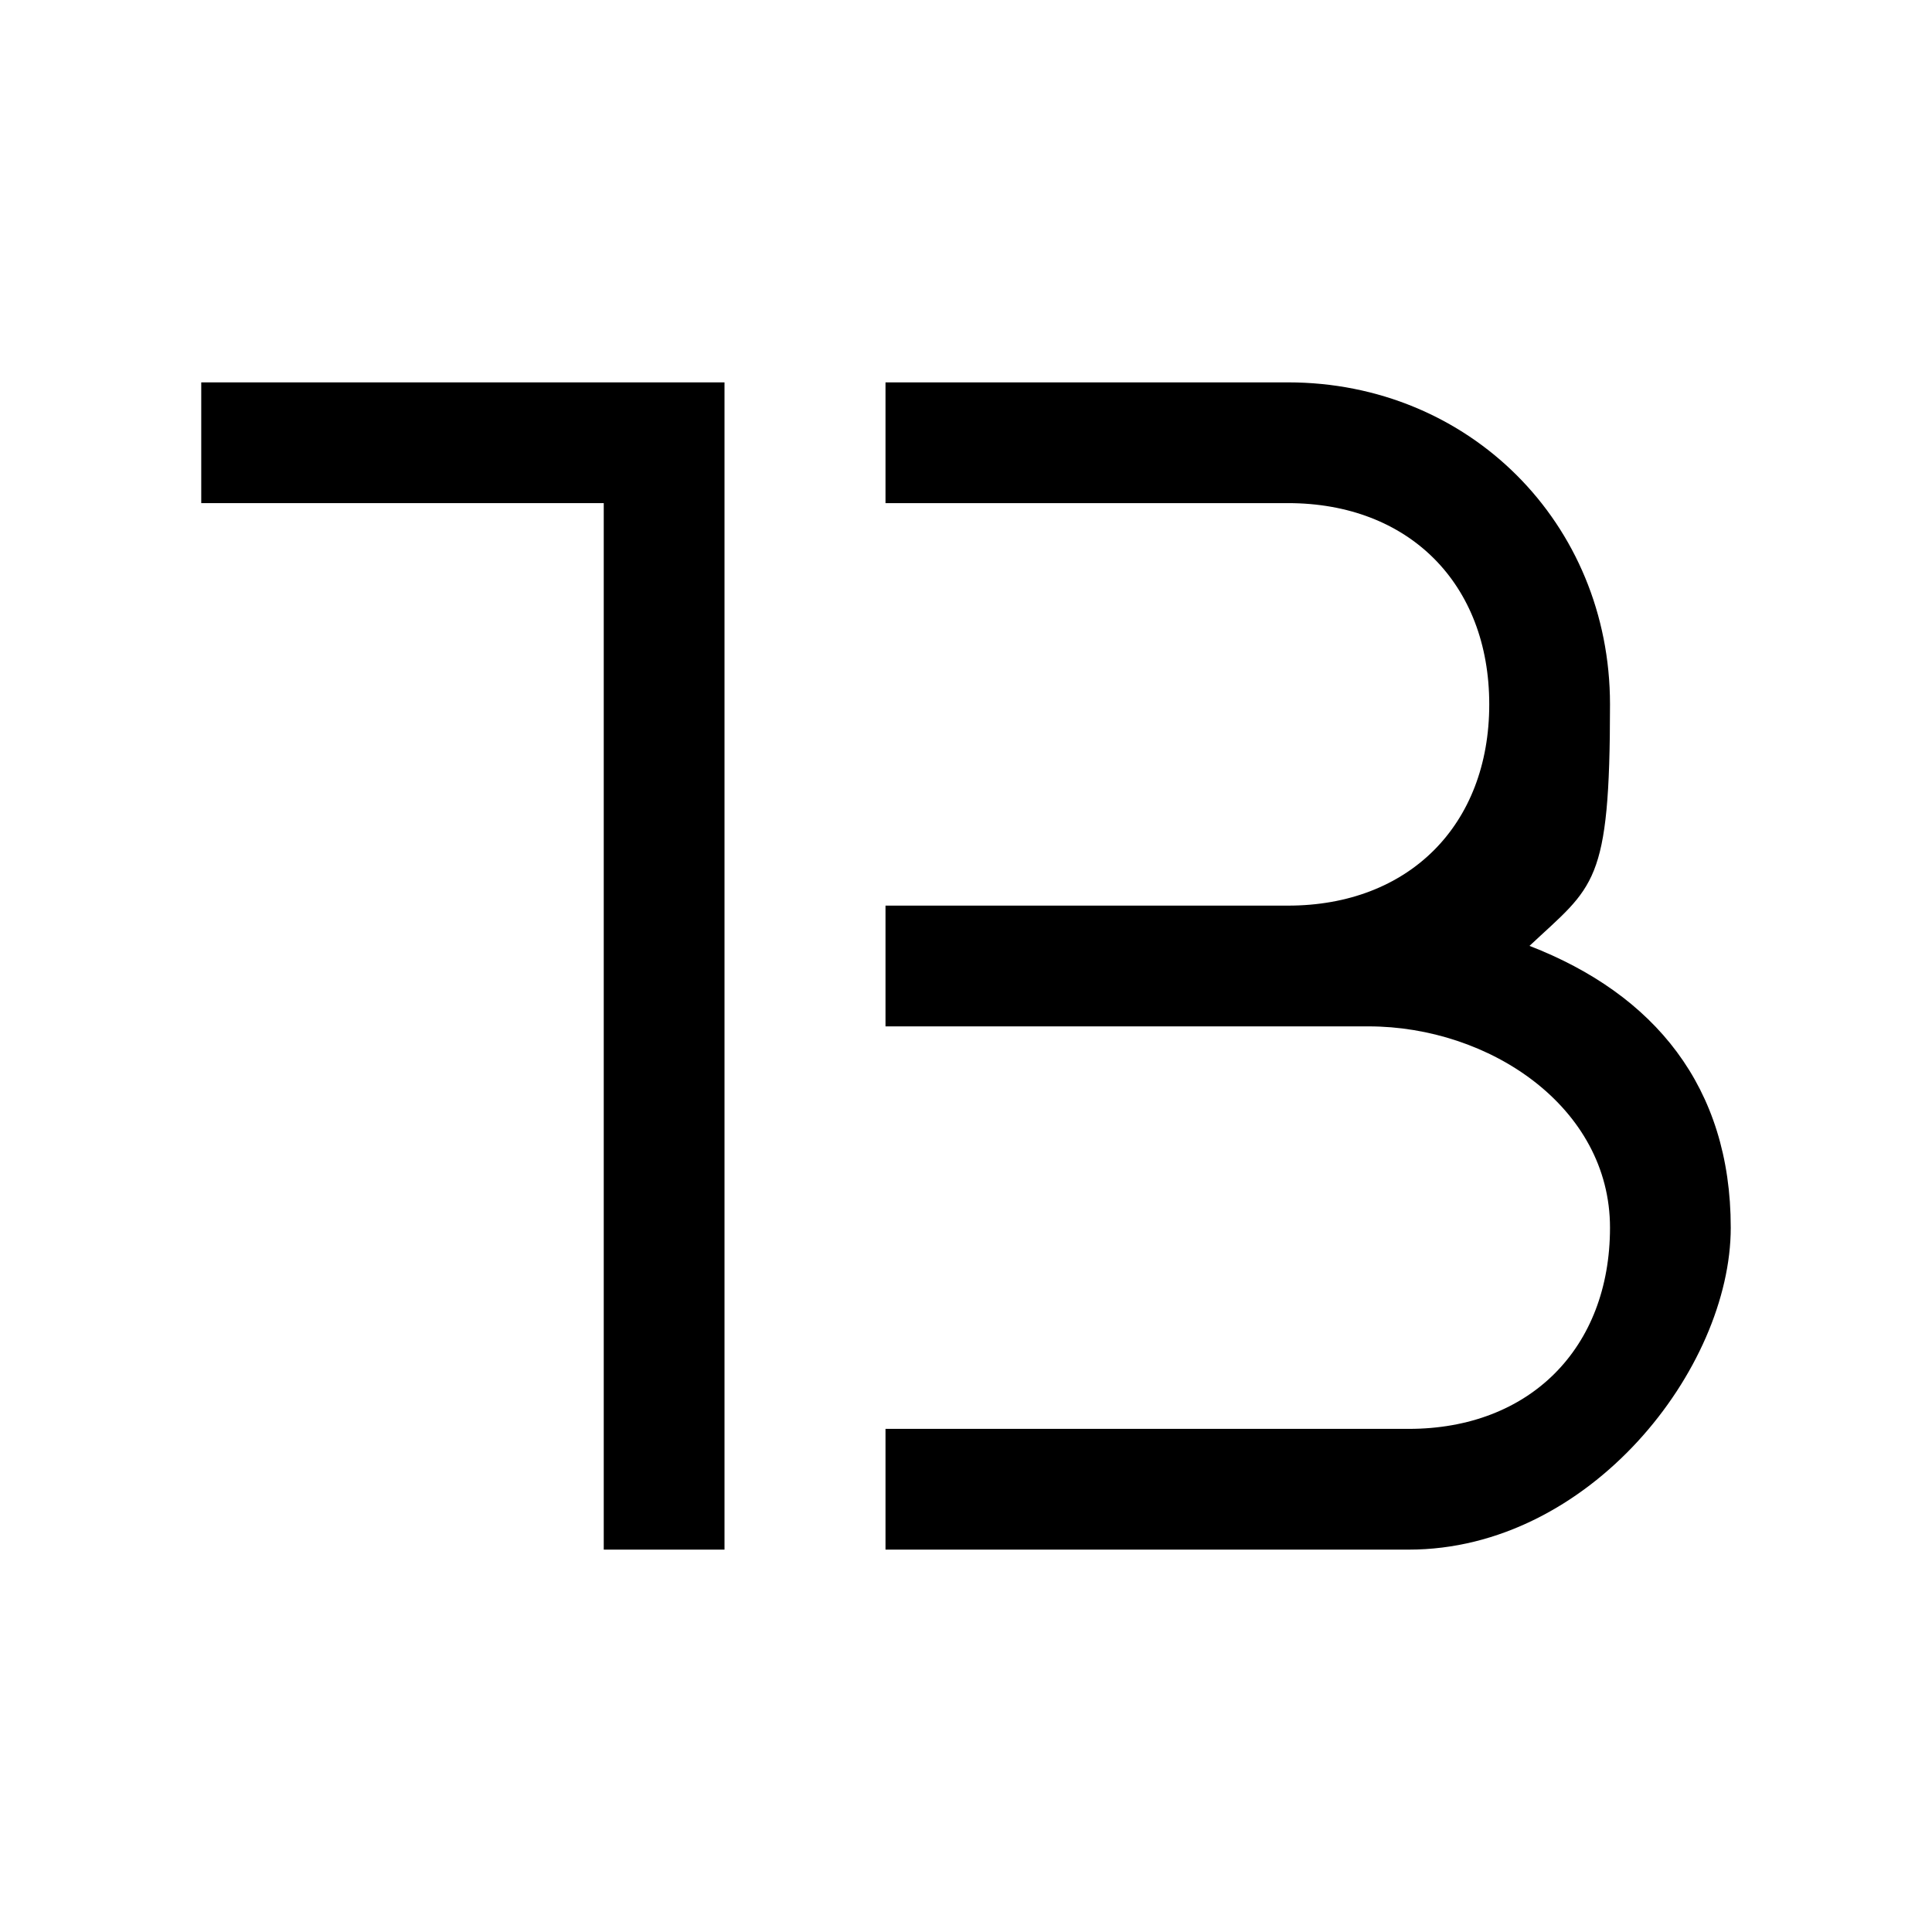 <?xml version="1.0" encoding="UTF-8"?>
<svg xmlns="http://www.w3.org/2000/svg" id="a" data-name="Calque 1" width="48" height="48" viewBox="0 0 48 48">
  <rect width="48" height="48" fill="#fff" stroke-width="0"></rect>
  <g>
    <path d="M35,38.5h-13v-3h13c3,0,5-2,5-5s-3-5-6-5h-12v-3h10c3,0,5-2,5-5s-2-5-5-5h-10v-3h10c4.5,0,8,3.5,8,8s-.4,4.5-2,6c3.1,1.2,5,3.5,5,7s-3.5,8-8,8Z" stroke-width="0"></path>
    <polygon points="18 38.5 15 38.5 15 12.5 5 12.5 5 9.5 18 9.5 18 38.5" stroke-width="0"></polygon>
  </g>
</svg>
